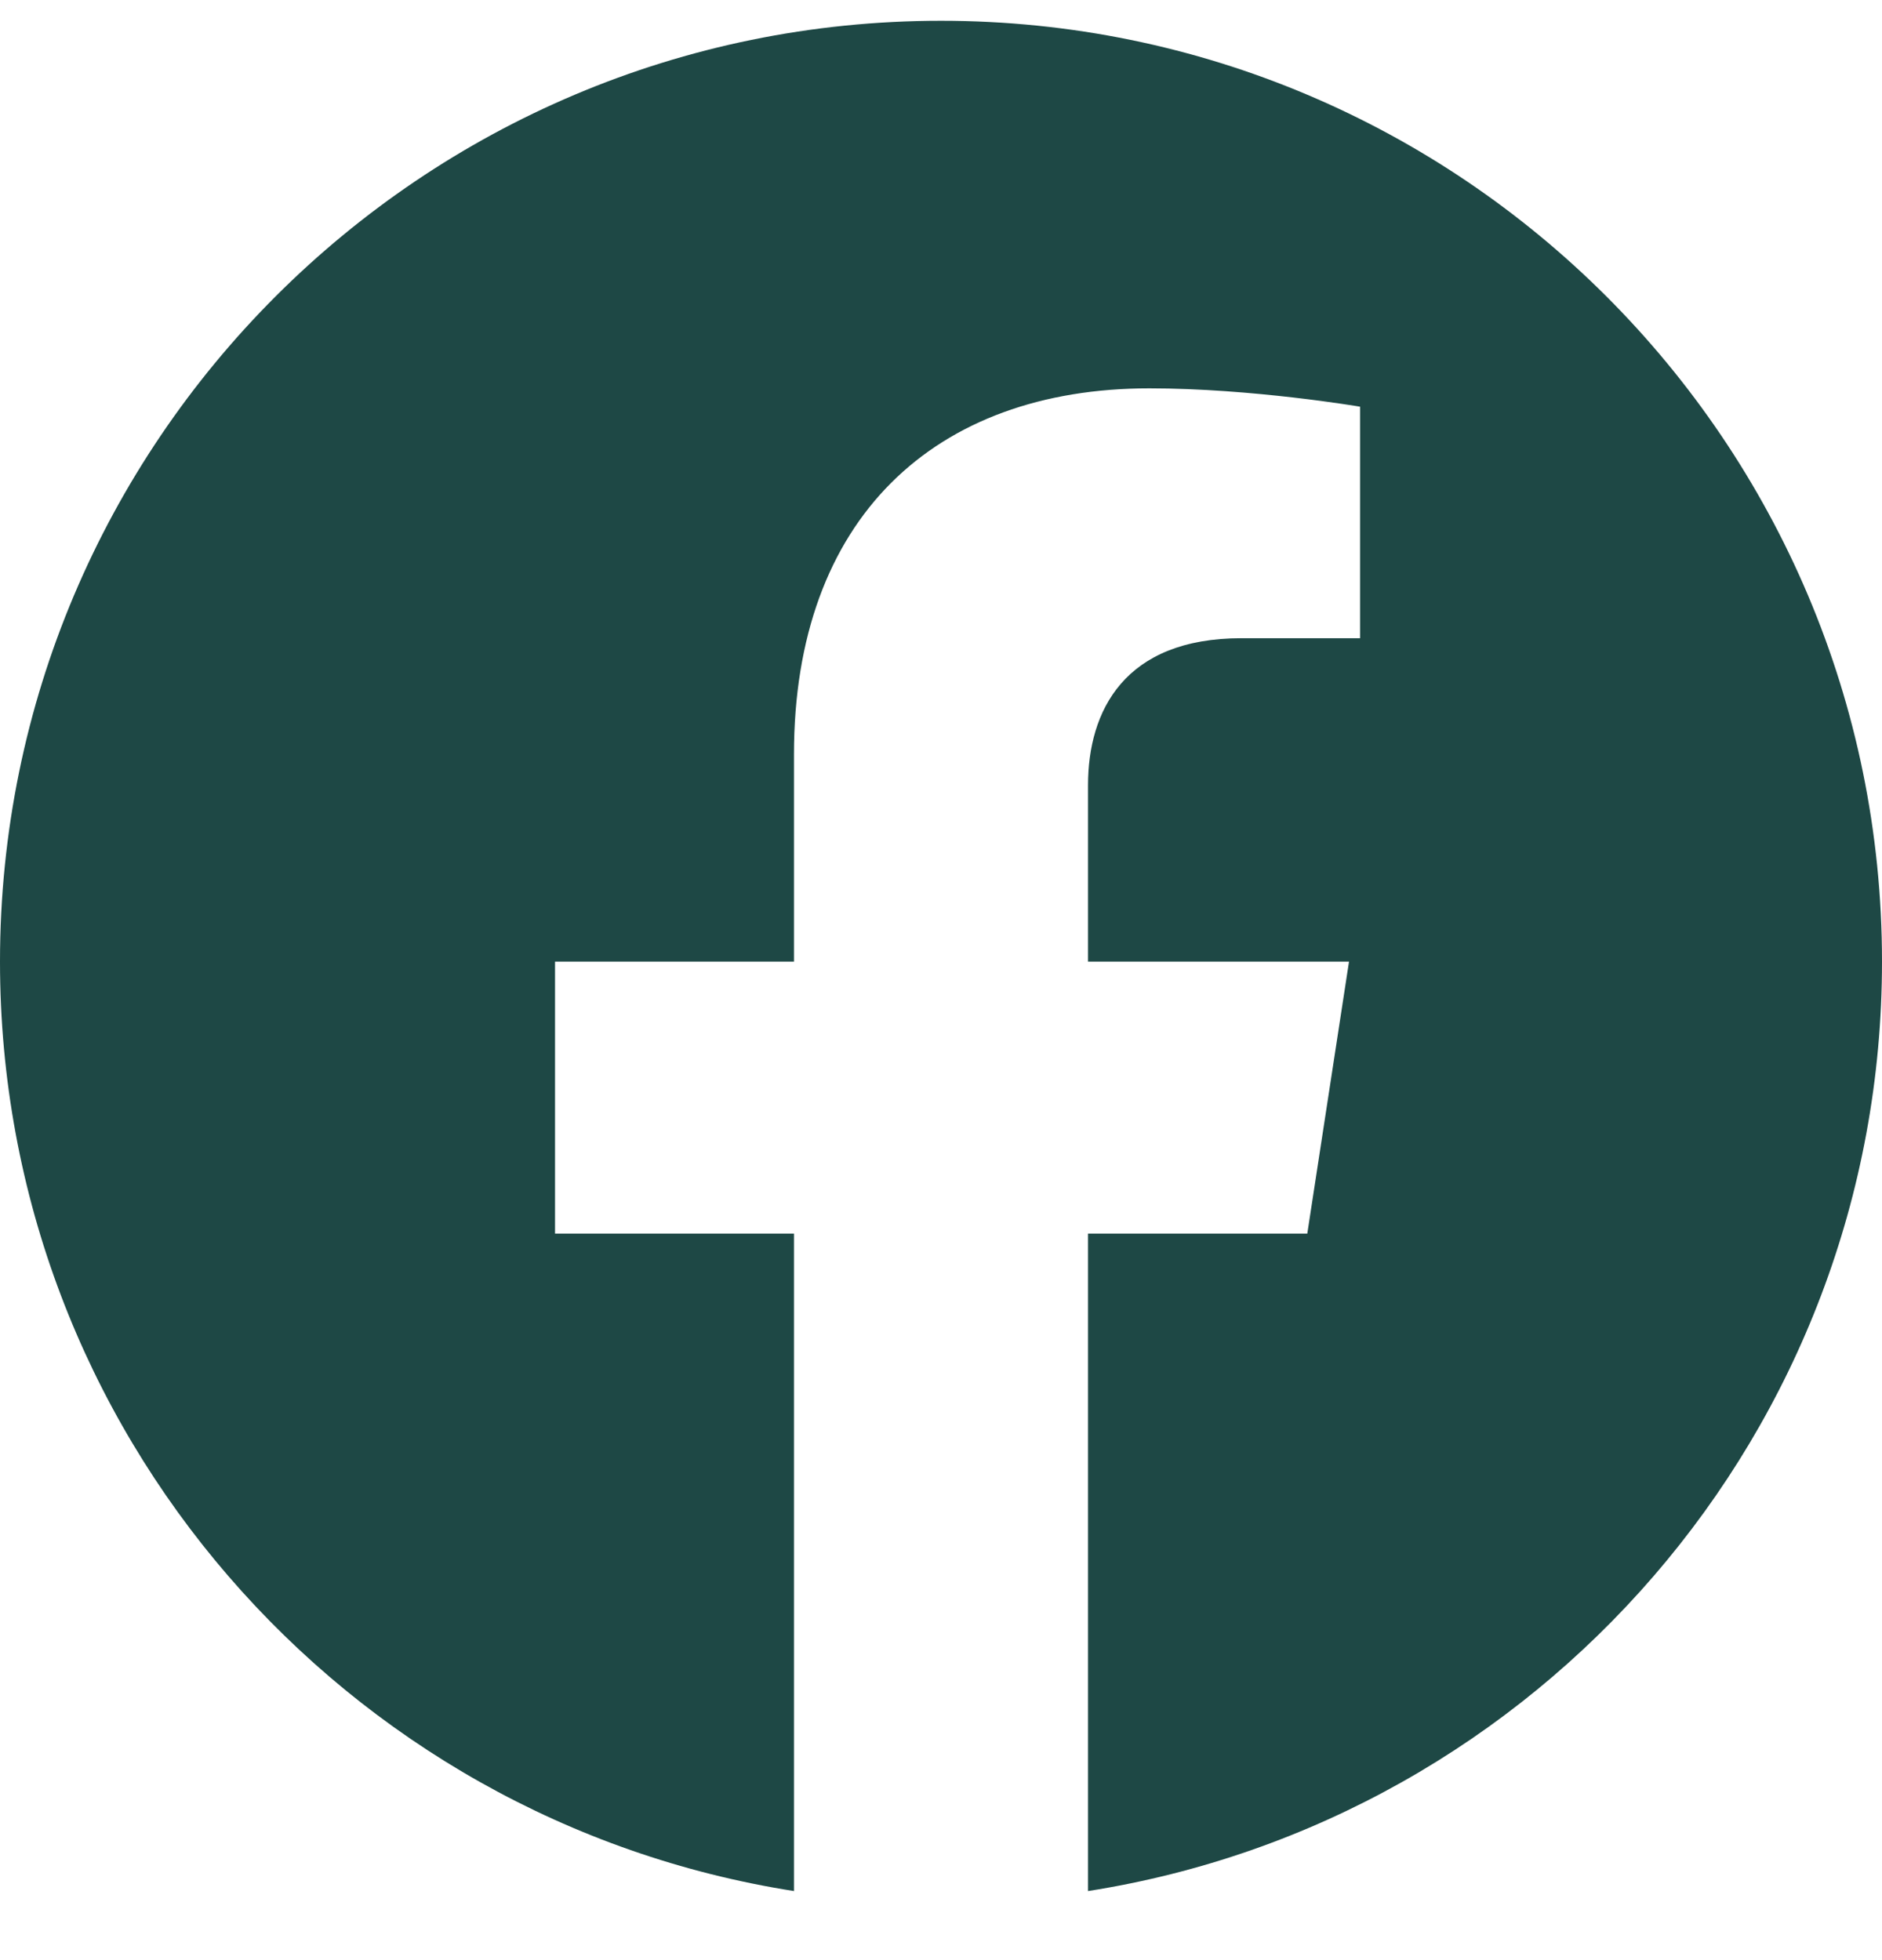 <svg width="24" height="25" viewBox="0 0 24 25" fill="none" xmlns="http://www.w3.org/2000/svg">
<g clip-path="url(#clip0_4094_101)">
<path d="M24 12.265C24 5.638 18.627 0.265 12 0.265C5.373 0.265 0 5.638 0 12.265C0 18.255 4.388 23.219 10.125 24.119V15.734H7.078V12.265H10.125V9.621C10.125 6.614 11.917 4.953 14.658 4.953C15.97 4.953 17.344 5.187 17.344 5.187V8.14H15.831C14.34 8.14 13.875 9.065 13.875 10.015V12.265H17.203L16.671 15.734H13.875V24.119C19.612 23.219 24 18.255 24 12.265Z" fill="#1E4845"/>
</g>
<defs>
<clipPath id="clip0_4094_101">
<rect width="24" height="24" fill="white" transform="translate(0 0.265)"/>
</clipPath>
</defs>
</svg>
